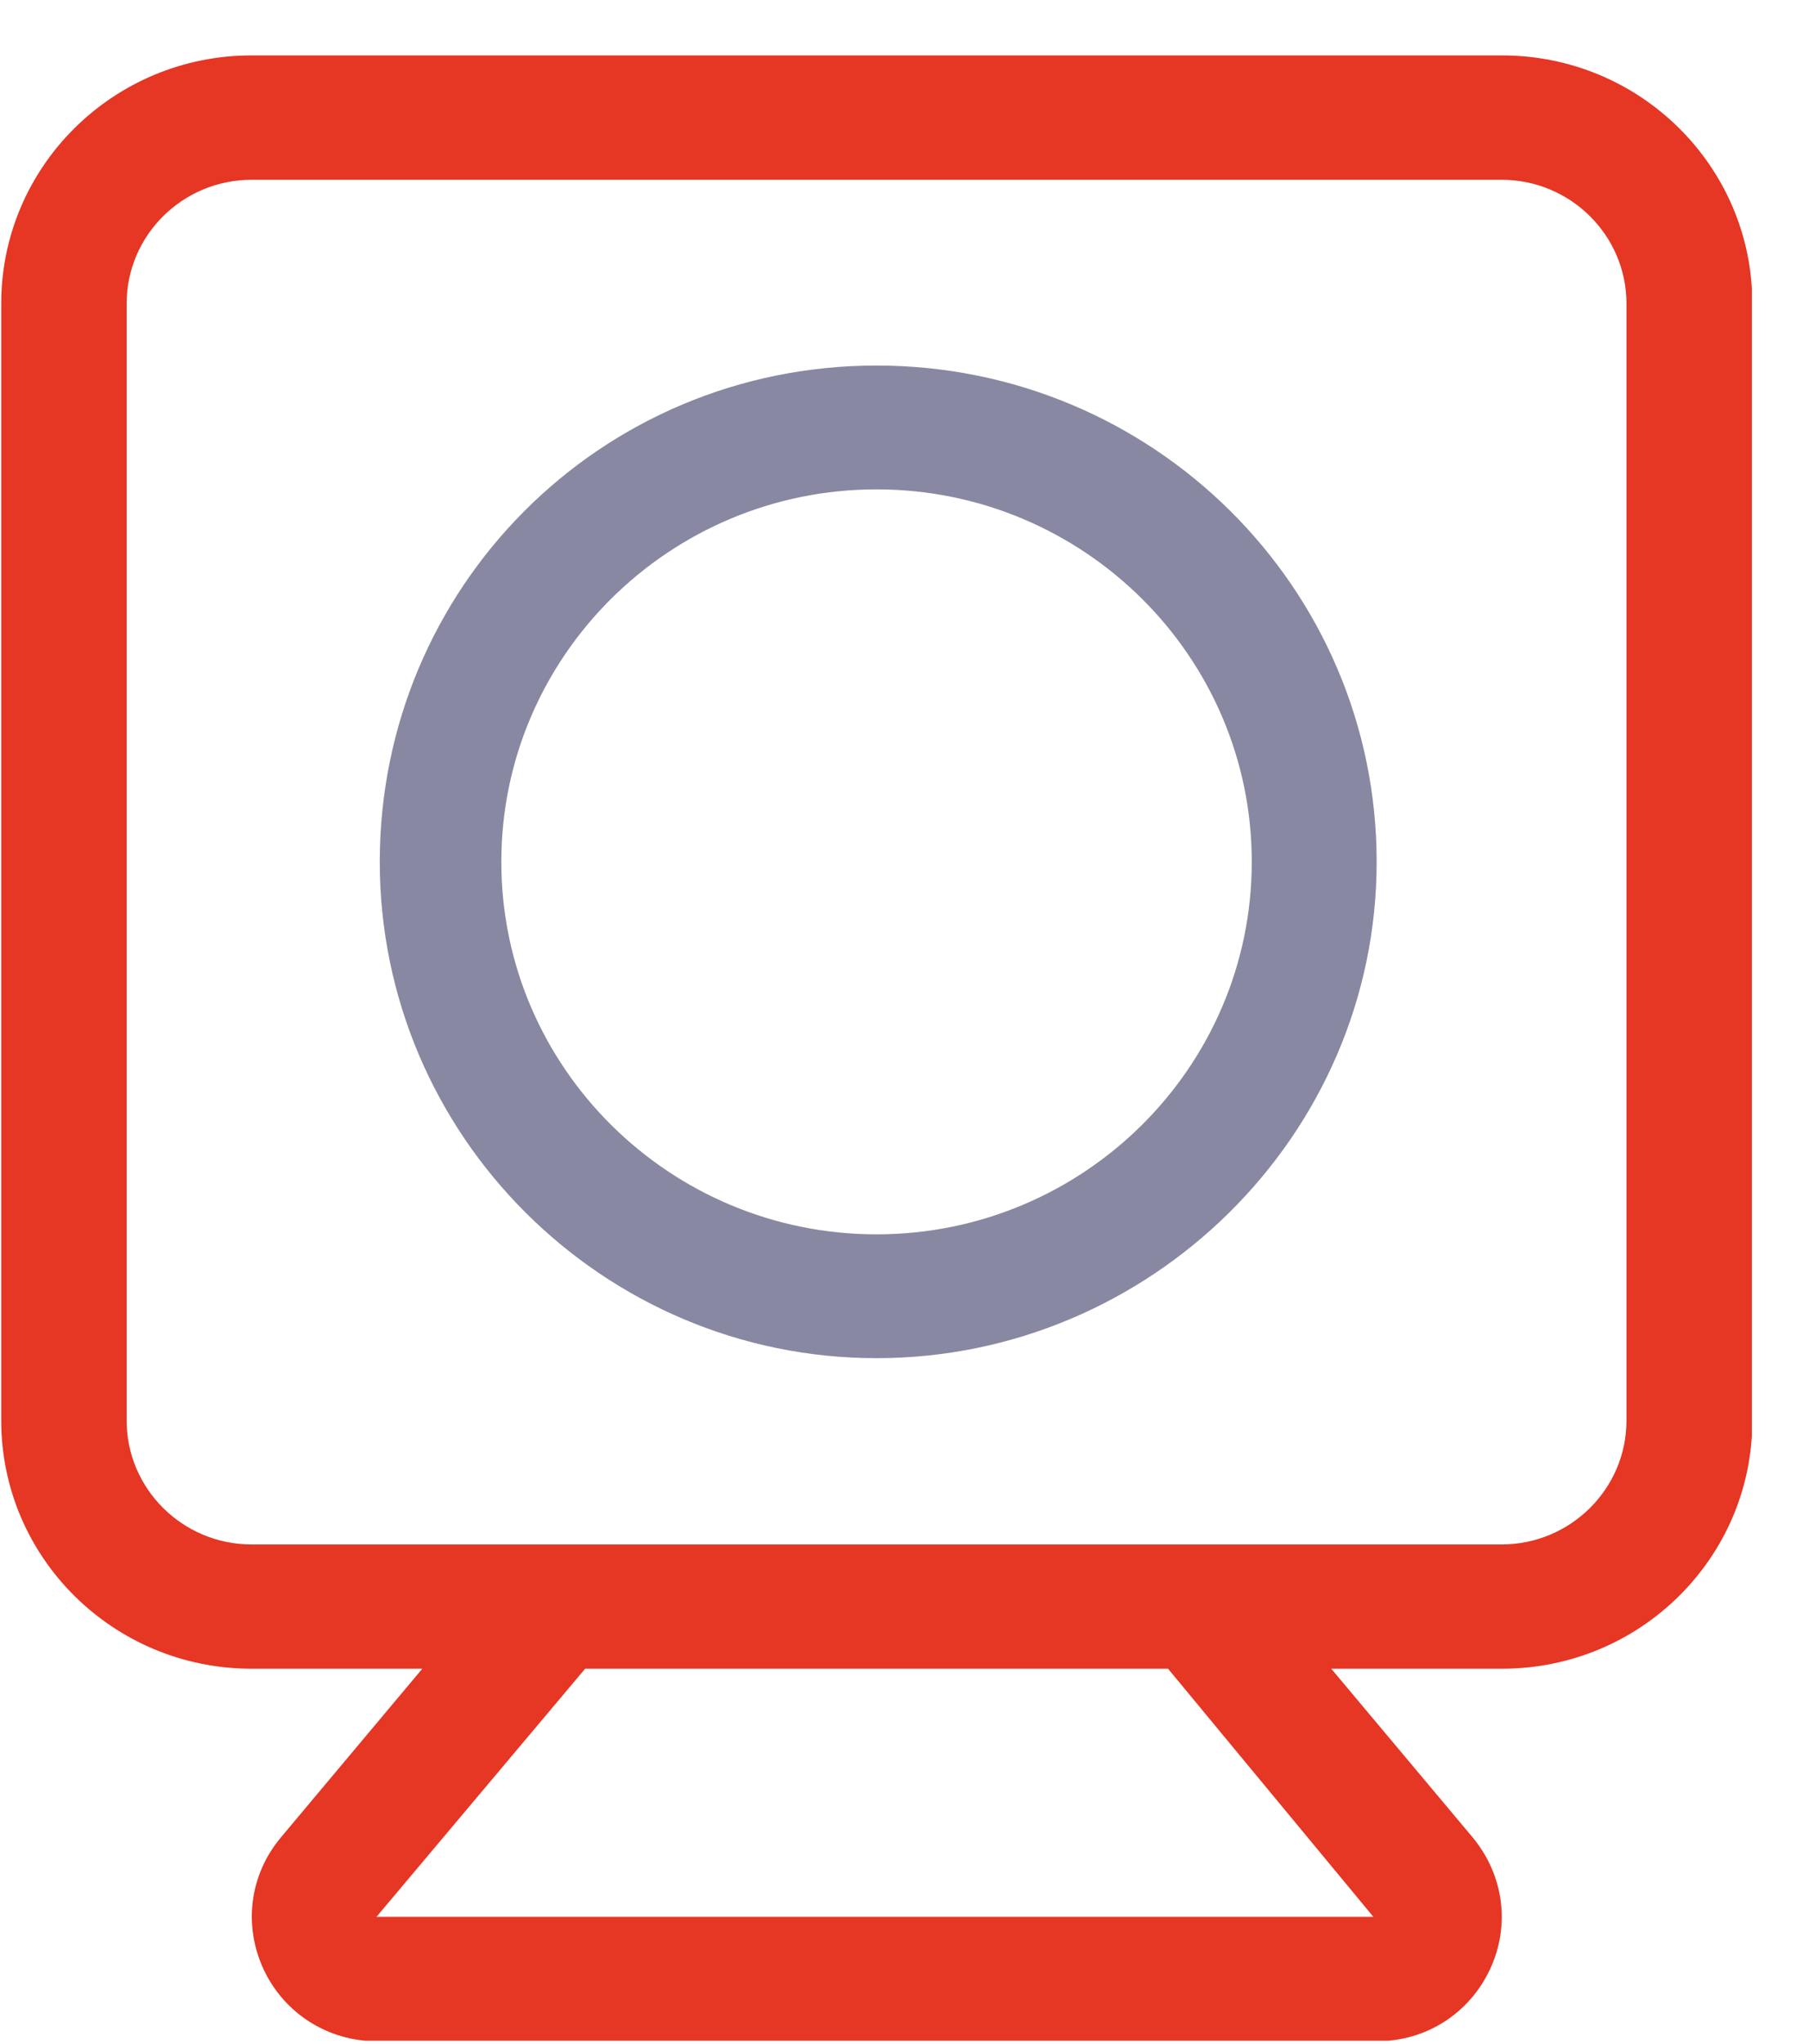 <?xml version="1.0" encoding="UTF-8"?>
<svg xmlns="http://www.w3.org/2000/svg" width="31" height="35" viewBox="0 0 31 35" fill="none">
  <g clip-path="url(#clip0_787_1819)">
    <path d="M25.732 0.949H4.31C1.943 0.949 0.021 2.852 0.021 5.199V24.328C0.021 26.676 1.943 28.578 4.31 28.578H7.237L4.813 31.468C4.278 32.108 4.164 32.974 4.521 33.735C4.878 34.488 5.624 34.958 6.459 34.958H23.591C24.435 34.958 25.172 34.488 25.529 33.735C25.886 32.982 25.773 32.116 25.237 31.468L22.813 28.578H25.74C28.108 28.578 30.029 26.676 30.029 24.328V5.199C30.029 2.852 28.108 0.949 25.74 0.949H25.732ZM23.527 32.828H6.451L10.027 28.578H20.016L23.535 32.828H23.527ZM27.872 24.328C27.872 25.502 26.908 26.45 25.732 26.45H4.31C3.127 26.45 2.17 25.494 2.17 24.328V5.199C2.17 4.026 3.135 3.079 4.31 3.079H25.732C26.916 3.079 27.872 4.034 27.872 5.199V24.328Z" fill="#E63624"></path>
    <path d="M15.021 6.26C10.286 6.26 6.508 10.065 6.508 14.76C6.508 19.455 10.343 23.26 15.021 23.26C19.7 23.26 23.591 19.455 23.591 14.76C23.591 10.065 19.756 6.26 15.021 6.26ZM15.021 21.139C11.478 21.139 8.591 18.281 8.591 14.76C8.591 11.239 11.478 8.381 15.021 8.381C18.564 8.381 21.451 11.239 21.451 14.76C21.451 18.281 18.564 21.139 15.021 21.139Z" fill="#8888A3"></path>
  </g>
  <defs>
    <clipPath id="clip0_787_1819">
      <rect width="30" height="34" fill="white" transform="translate(0.021 0.949)"></rect>
    </clipPath>
  </defs>
</svg>
